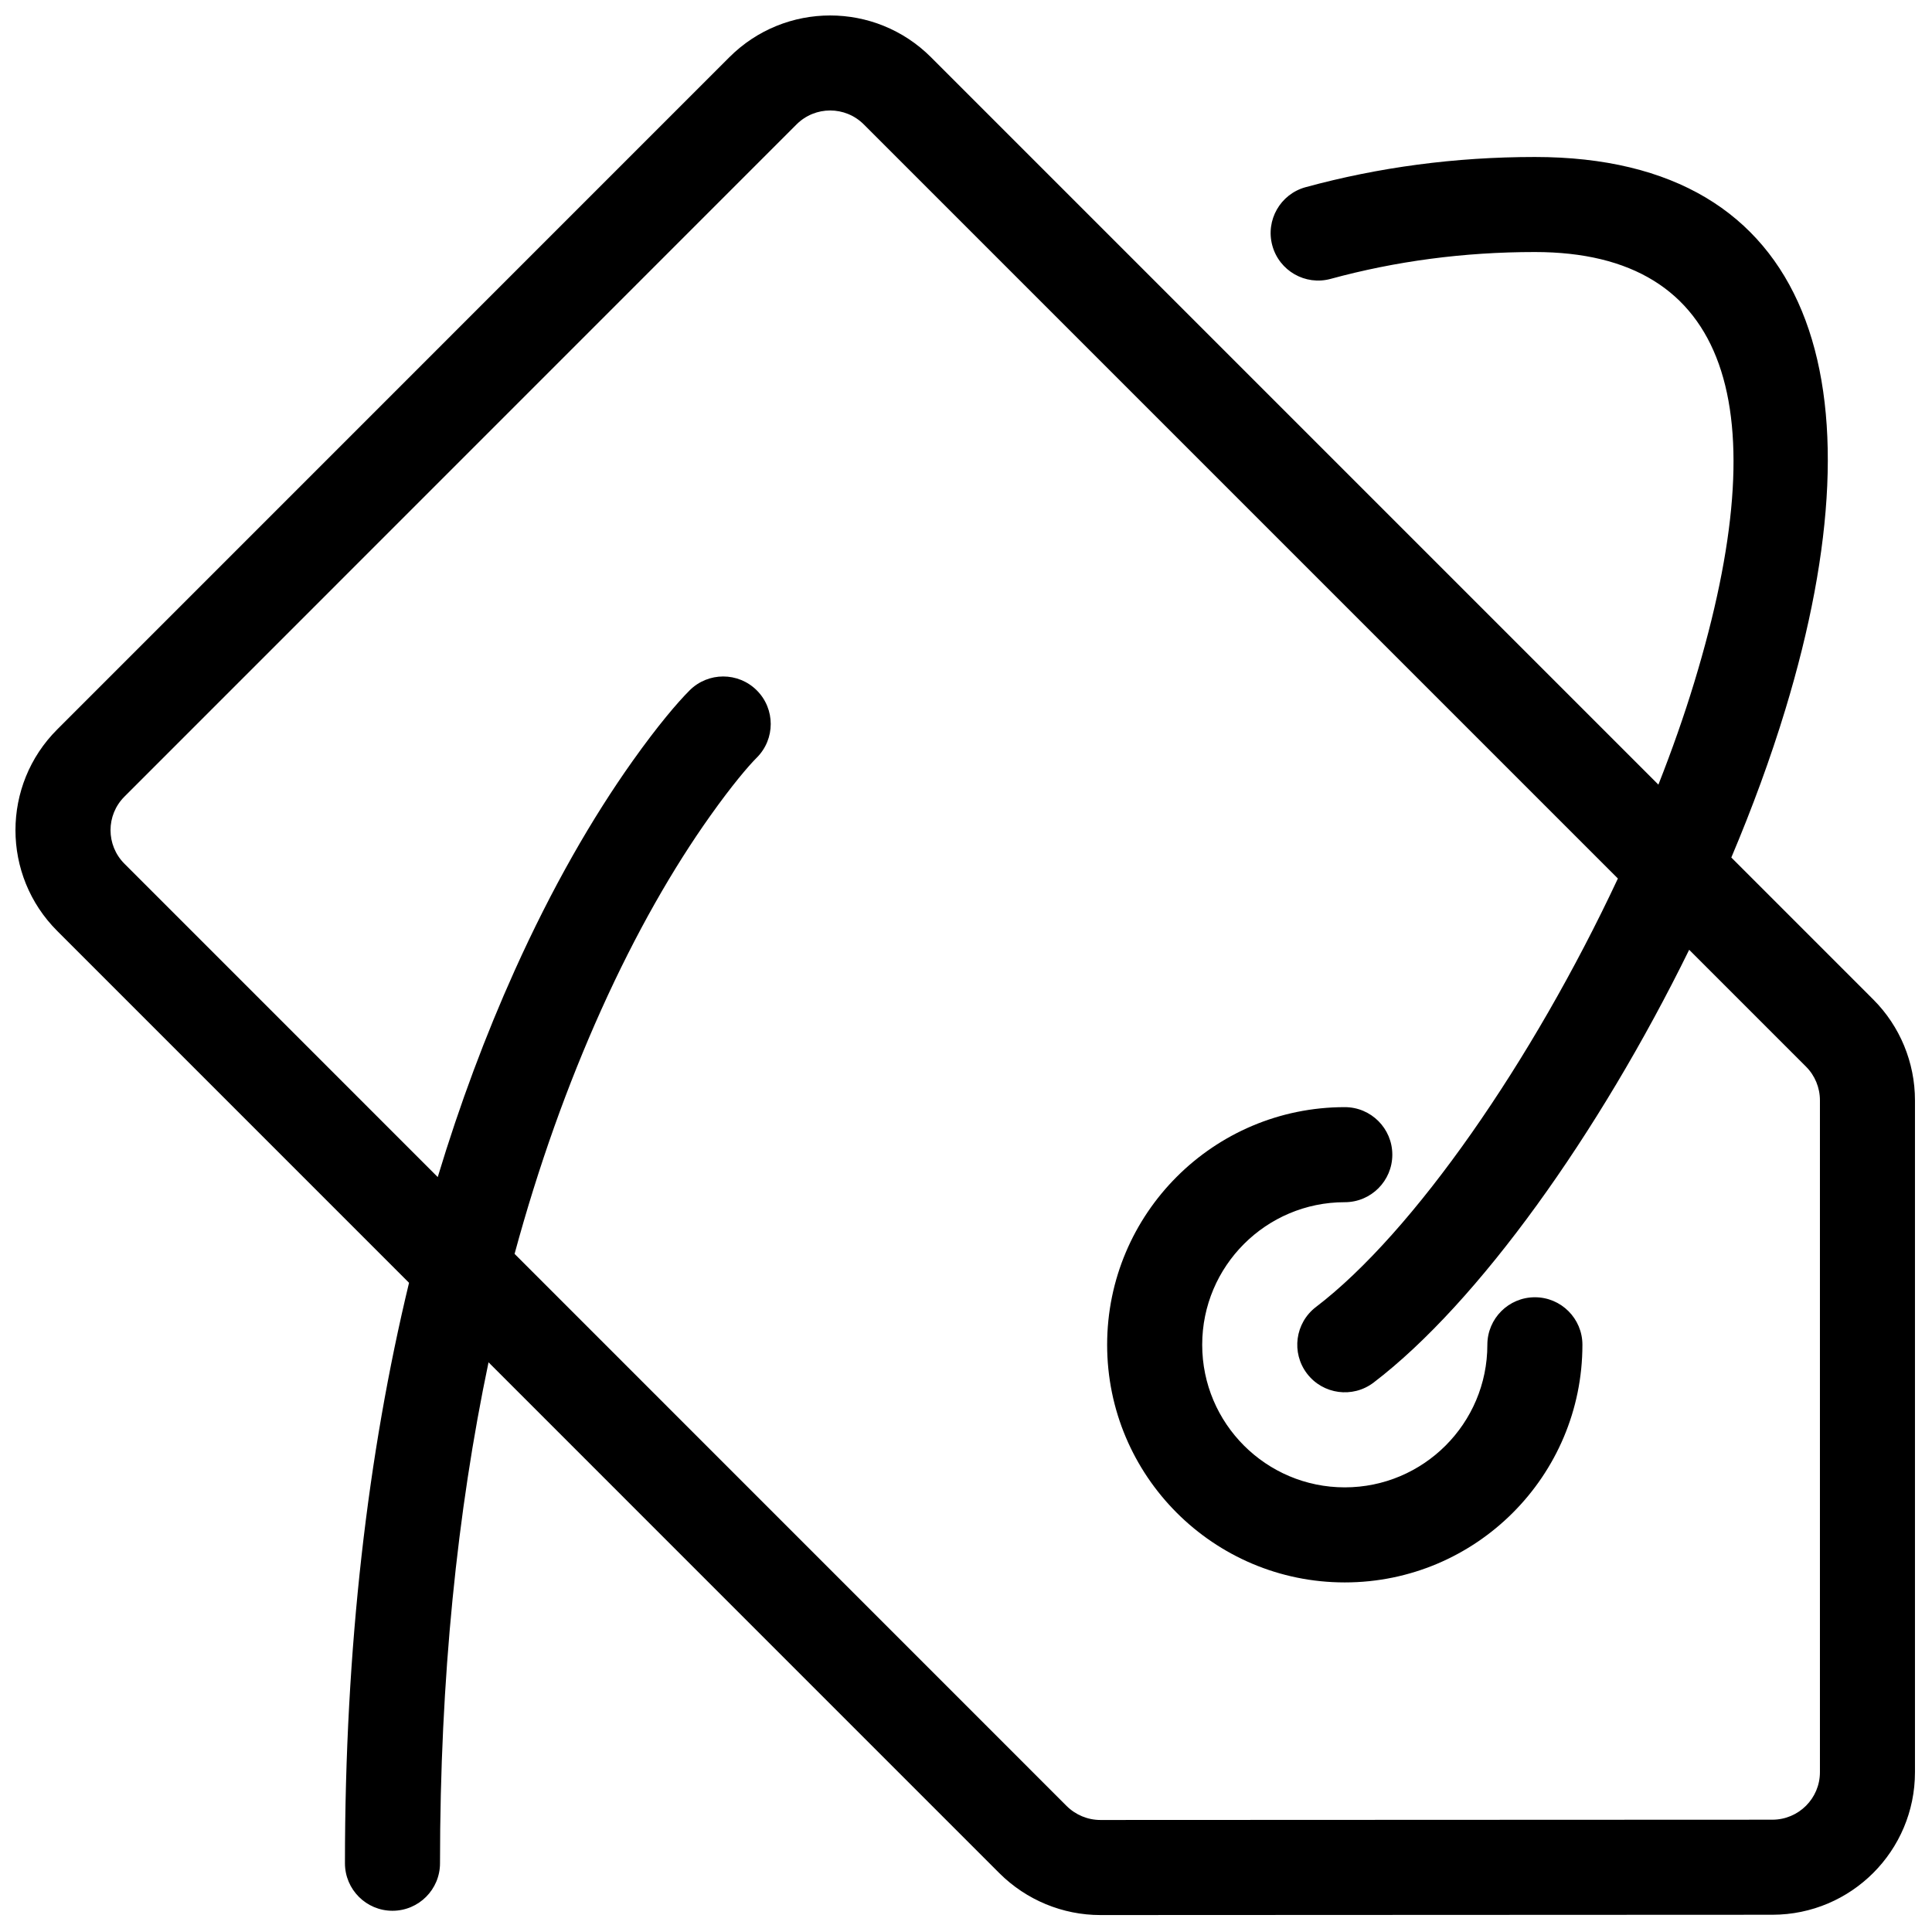 <?xml version="1.0" encoding="UTF-8"?>
<!-- Uploaded to: ICON Repo, www.iconrepo.com, Generator: ICON Repo Mixer Tools -->
<svg width="800px" height="800px" version="1.1" viewBox="144 144 512 512" xmlns="http://www.w3.org/2000/svg">
 <defs>
  <clipPath id="a">
   <path d="m148.09 148.09h503.81v503.81h-503.81z"/>
  </clipPath>
 </defs>
 <g clip-path="url(#a)">
  <path d="m640.44 408.88c7.074 7.074 11.047 16.699 11.047 26.715v178.05c0 20.852-16.887 37.75-37.758 37.785l-178.12 0.078c-10 0-19.617-3.984-26.742-11.074l-135.4-135.41c-8.297 39.547-12.859 83.73-12.859 132.75 0 6.957-5.641 12.598-12.598 12.598-6.953 0-12.594-5.641-12.594-12.598 0-57.344 6.059-108.54 16.984-153.82l-93.211-93.219c-14.785-14.746-14.785-38.707-0.012-53.441l178.1-178.12c14.766-14.77 38.688-14.77 53.457 0l192.76 192.76c3.606-9.141 6.812-18.25 9.527-27.184 22.129-72.789 9.262-113.96-42.258-113.96-18.938 0-36.984 2.441-54.121 7.113-6.711 1.832-13.633-2.125-15.465-8.836-1.828-6.711 2.125-13.637 8.836-15.465 19.289-5.262 39.559-8 60.75-8 73.891 0 92.648 60.008 66.359 146.47-3.91 12.863-8.754 26.047-14.305 39.176zm-380.44 47.047-83.012-83.02c-4.926-4.914-4.926-12.891-0.012-17.793l178.11-178.14c4.93-4.93 12.902-4.93 17.832 0l199.84 199.84c-22.68 48.434-54.195 93.859-80.016 113.55-5.527 4.219-6.59 12.121-2.371 17.652 4.215 5.531 12.121 6.594 17.652 2.375 27.75-21.168 59.695-65.949 83.625-114.69l30.984 30.988c2.34 2.34 3.668 5.555 3.668 8.902v178.05c0 6.949-5.629 12.582-12.594 12.598l-178.1 0.074c-3.328 0-6.562-1.34-8.949-3.715l-146.29-146.31c6.332-23.336 14.055-44.867 22.953-64.652 9.246-20.543 19.105-37.637 28.91-51.434 5.742-8.086 10.078-13.18 12.332-15.43 4.918-4.922 4.918-12.895 0-17.812-4.922-4.918-12.895-4.918-17.812 0-3.227 3.227-8.477 9.391-15.055 18.652-10.738 15.113-21.418 33.625-31.348 55.688-7.656 17.016-14.473 35.219-20.34 54.625zm240.38 82.238c20.855 0 37.785-16.93 37.785-37.785 0-6.953 5.641-12.594 12.598-12.594 6.953 0 12.594 5.641 12.594 12.594 0 34.766-28.211 62.977-62.977 62.977s-62.977-28.211-62.977-62.977 28.211-62.977 62.977-62.977c6.957 0 12.598 5.641 12.598 12.598 0 6.953-5.641 12.594-12.598 12.594-20.855 0-37.785 16.93-37.785 37.785 0 20.855 16.93 37.785 37.785 37.785z" fill-rule="evenodd"/>
 </g>
</svg>